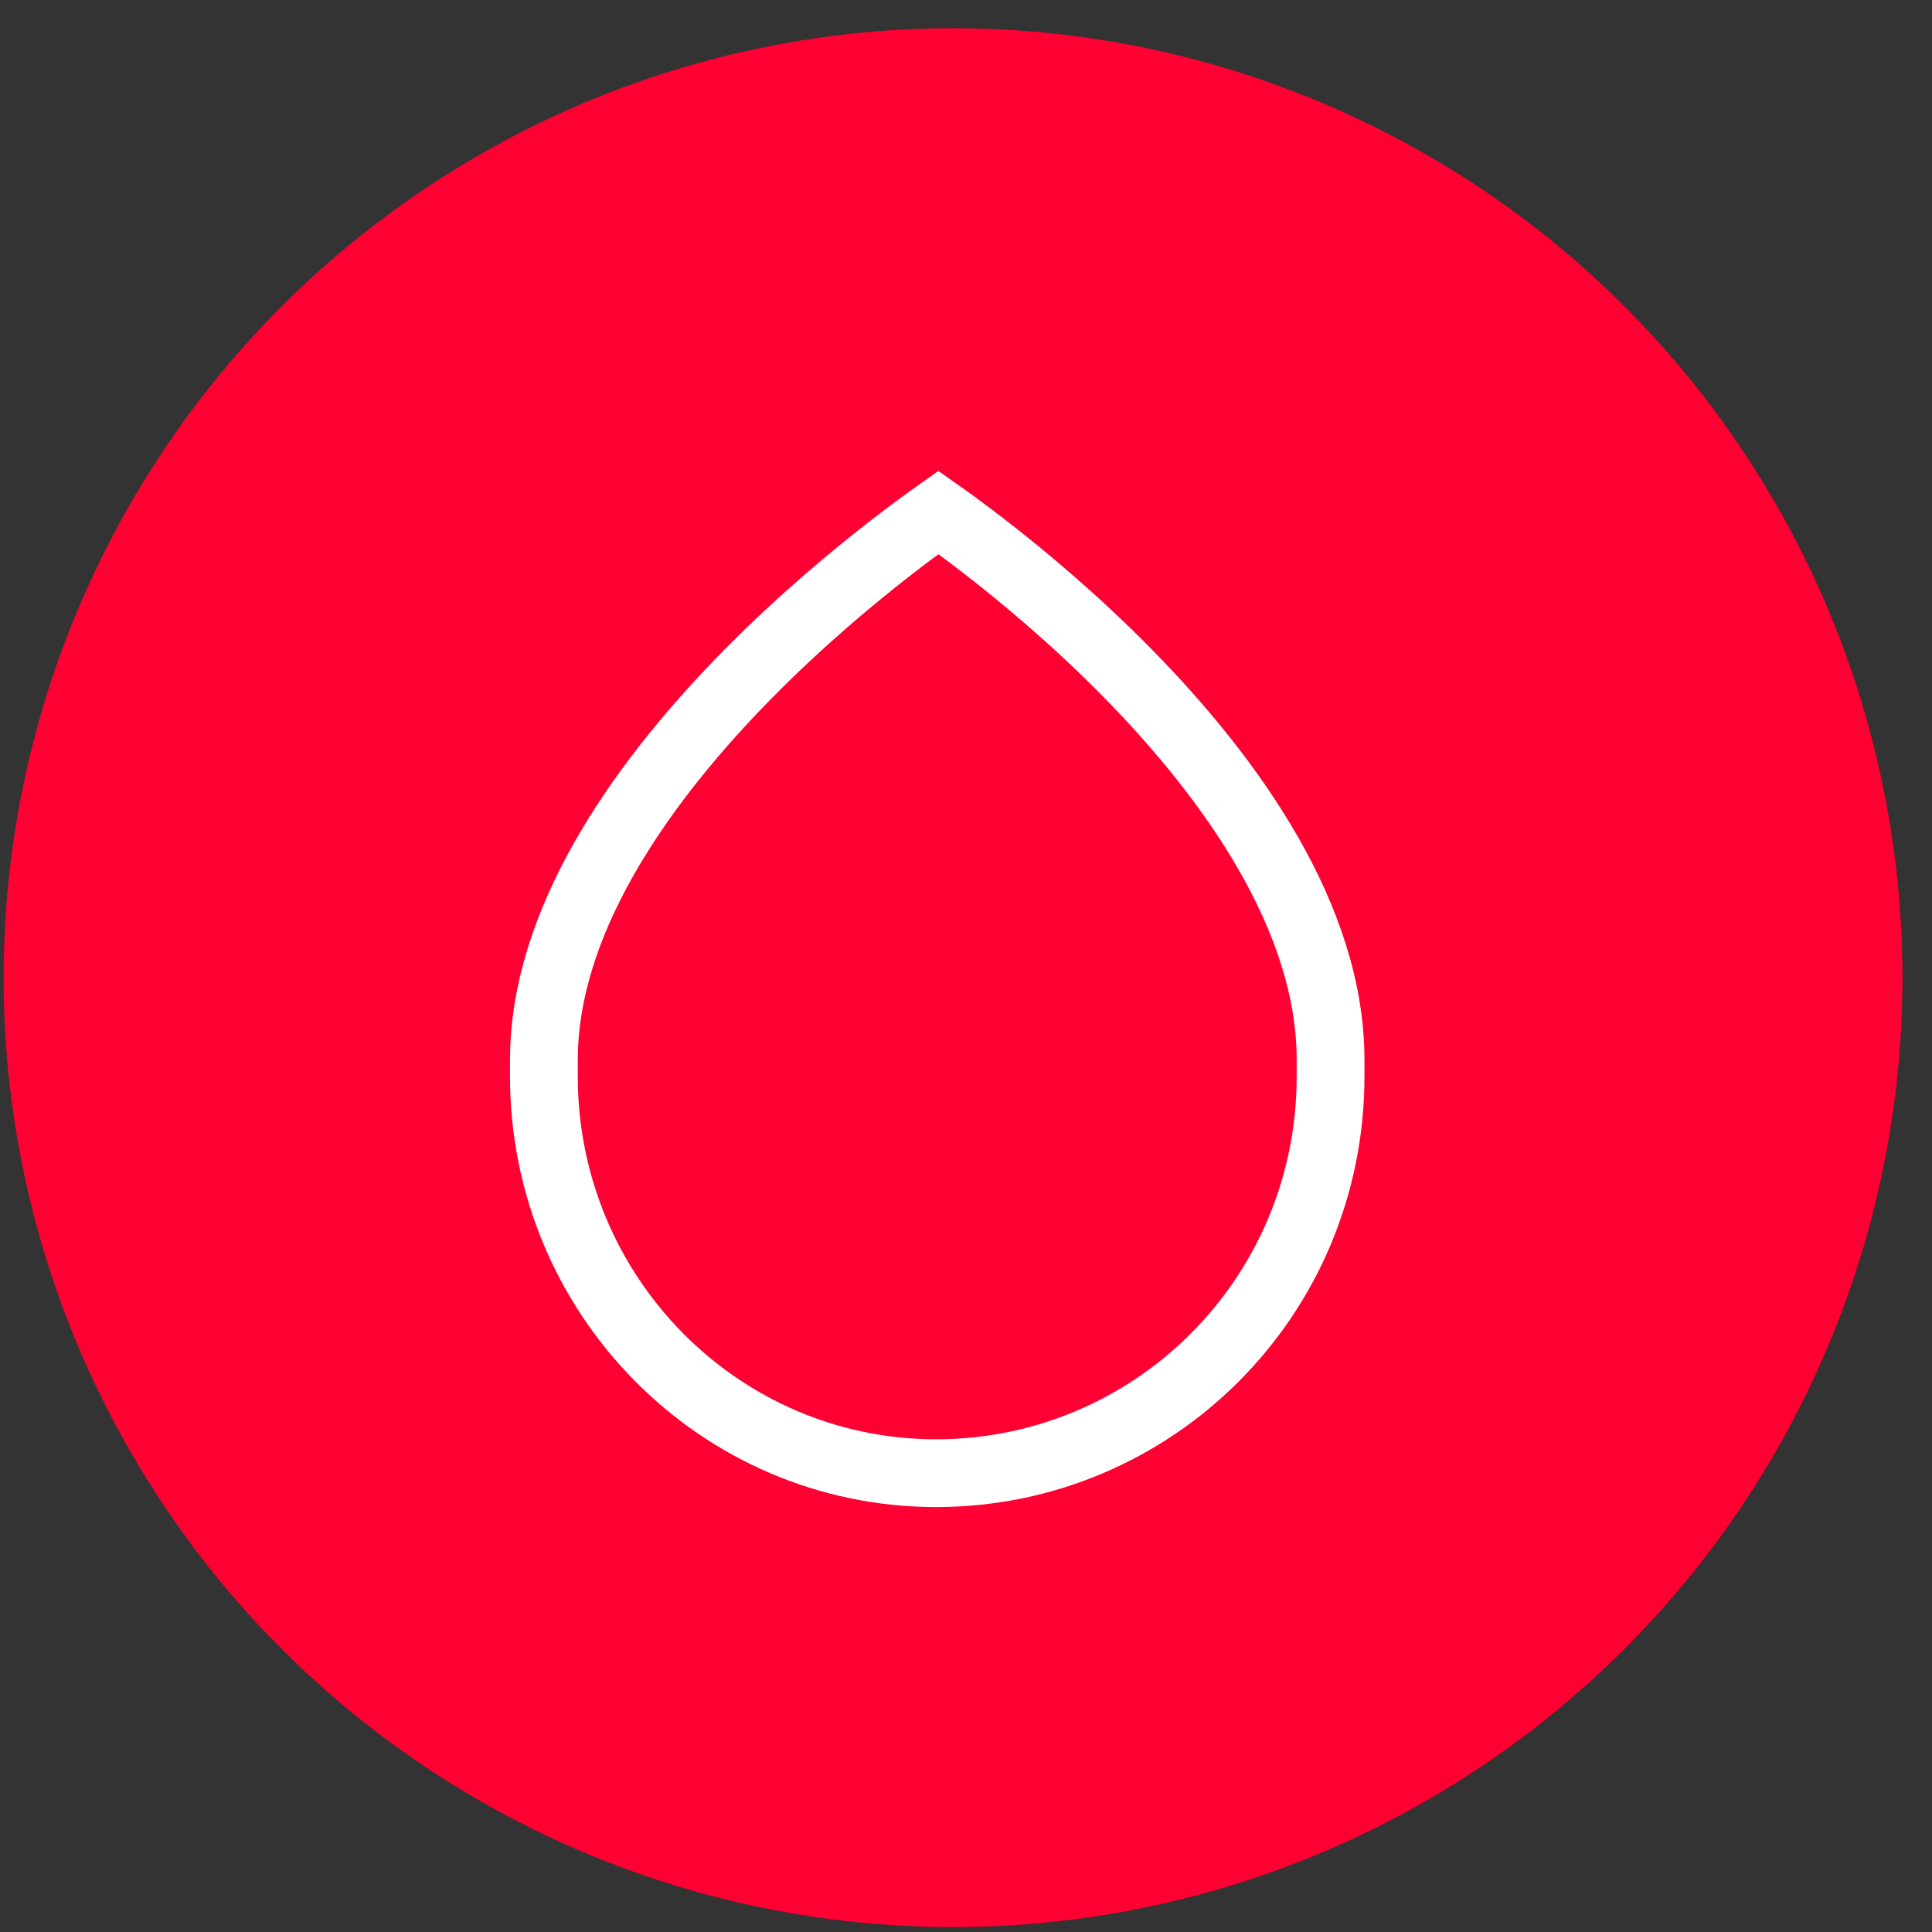 <svg width="57" height="57" viewBox="0 0 57 57" fill="none" xmlns="http://www.w3.org/2000/svg">
<rect x="0" y="0" width="57" height="57" fill="#333333" stroke="none"/>
<ellipse cx="28.117" cy="28.844" rx="28.011" ry="28.011" fill="#FF0032"/>
<path d="M27.686 15.118C28.018 15.352 28.483 15.691 29.038 16.12C30.192 17.012 31.727 18.293 33.258 19.85C36.37 23.014 39.256 27.105 39.256 31.268V31.754C39.256 38.285 34.009 43.463 27.616 43.463C21.234 43.463 16.046 38.227 16.046 31.754V31.268L16.055 30.881C16.228 26.888 19.043 22.953 22.078 19.877C23.618 18.316 25.162 17.028 26.322 16.13C26.883 15.696 27.353 15.354 27.686 15.118Z" stroke="white" stroke-width="2"/>
</svg>
